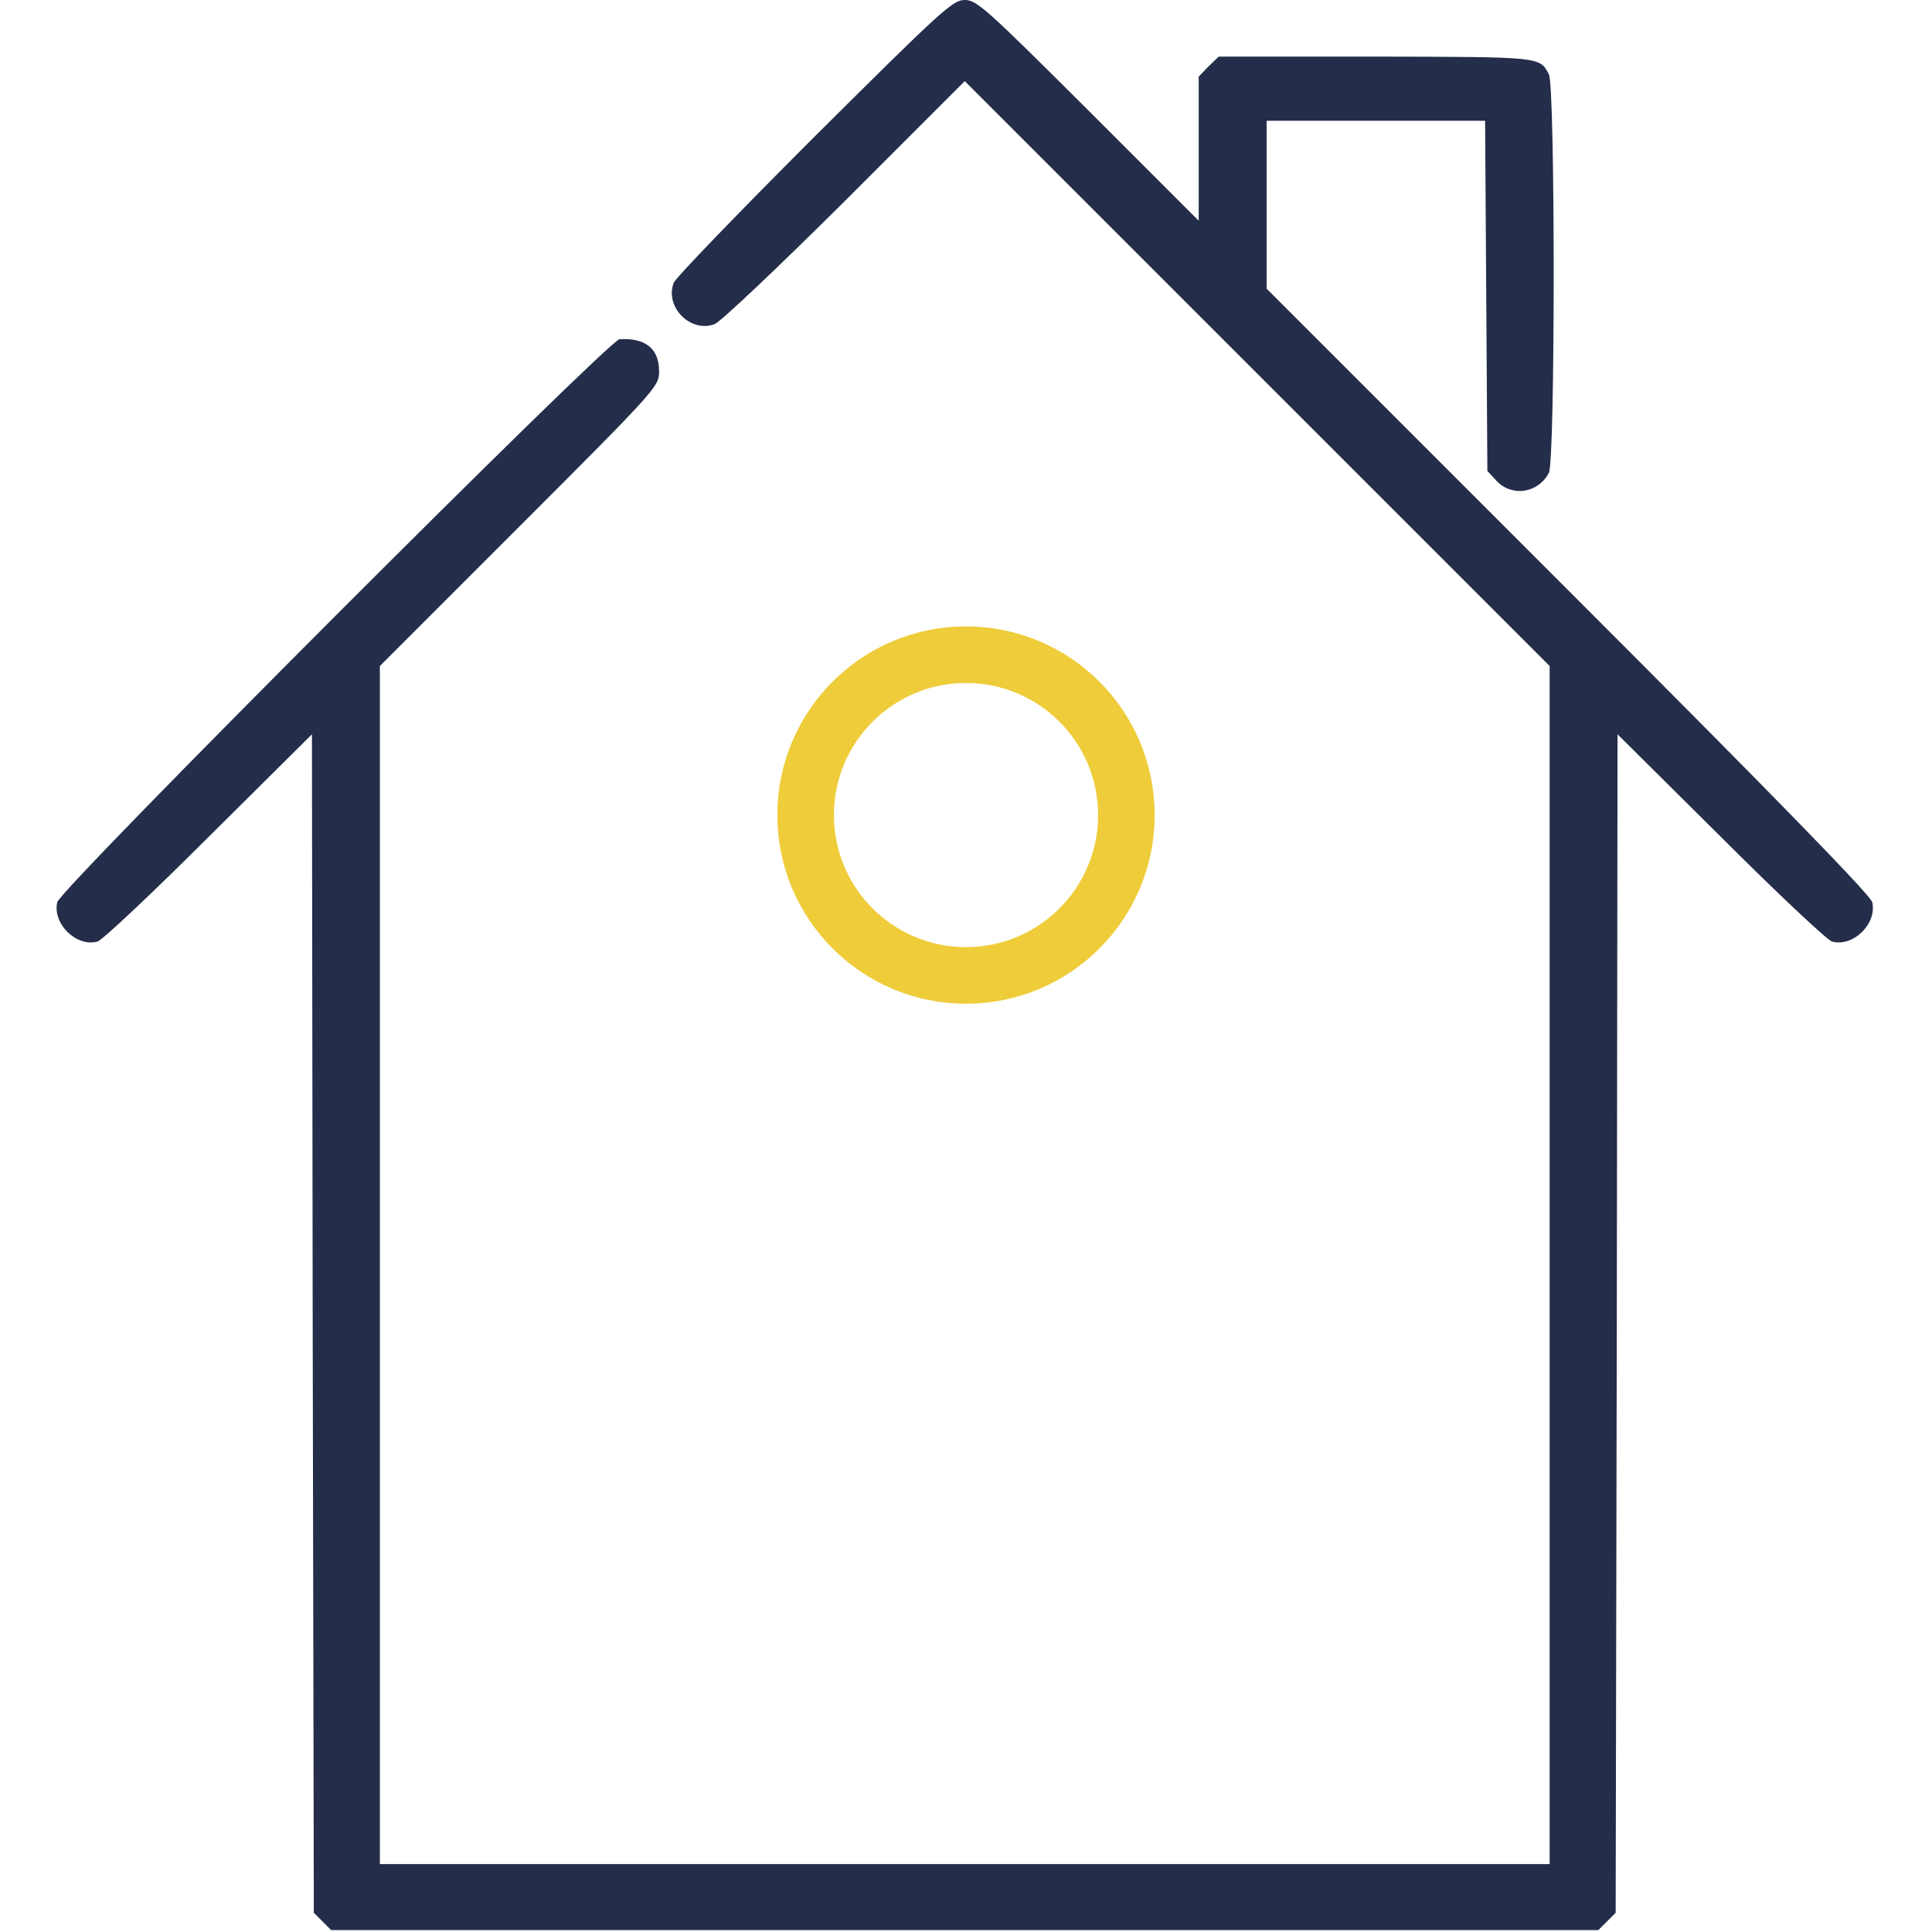 <svg width="512" height="512" viewBox="0 0 512 512" fill="none" xmlns="http://www.w3.org/2000/svg">
<path d="M215.868 36.2C195.868 56.2 179.068 73.6 178.568 74.9C176.068 81.3 182.968 88.3 189.368 85.9C190.868 85.4 206.468 70.6 223.968 53.2L255.668 21.5L333.168 99L410.668 176.5V335.2V494H255.668H100.668V335.3V176.5L137.668 139.5C174.168 103 174.668 102.4 174.668 98.4C174.668 92.4 171.068 89.5 164.168 89.9C161.268 90.1 15.868 235.6 15.168 239.1C13.868 244.9 20.368 251.1 25.868 249.5C27.168 249.1 40.468 236.6 55.368 221.7L82.668 194.6L82.868 350.8L83.168 506.9L85.468 509.2L87.768 511.5H255.668H423.568L425.868 509.2L428.168 506.9L428.468 350.8L428.668 194.6L455.968 221.7C470.868 236.6 484.168 249.1 485.468 249.5C490.968 251.1 497.468 244.9 496.168 239.1C495.768 237.3 470.868 211.7 415.668 156.5L335.668 76.5V54.3V32H364.668H393.568L393.868 78.4L394.168 124.8L396.568 127.4C400.668 131.8 407.668 130.7 410.468 125.3C412.168 122.2 412.168 22.8 410.468 19.7C408.068 15 408.368 15.1 364.568 15H322.968L320.268 17.6L317.668 20.3V39.4V58.5L288.368 29.2C261.368 2.3 258.868 -7.62194e-06 255.668 -7.62194e-06C252.468 -7.62194e-06 249.568 2.7 215.868 36.2Z" fill="#242D49"/>
<circle cx="256" cy="216" r="42.5" stroke="#EFCC3A" stroke-width="15"/>
</svg>
